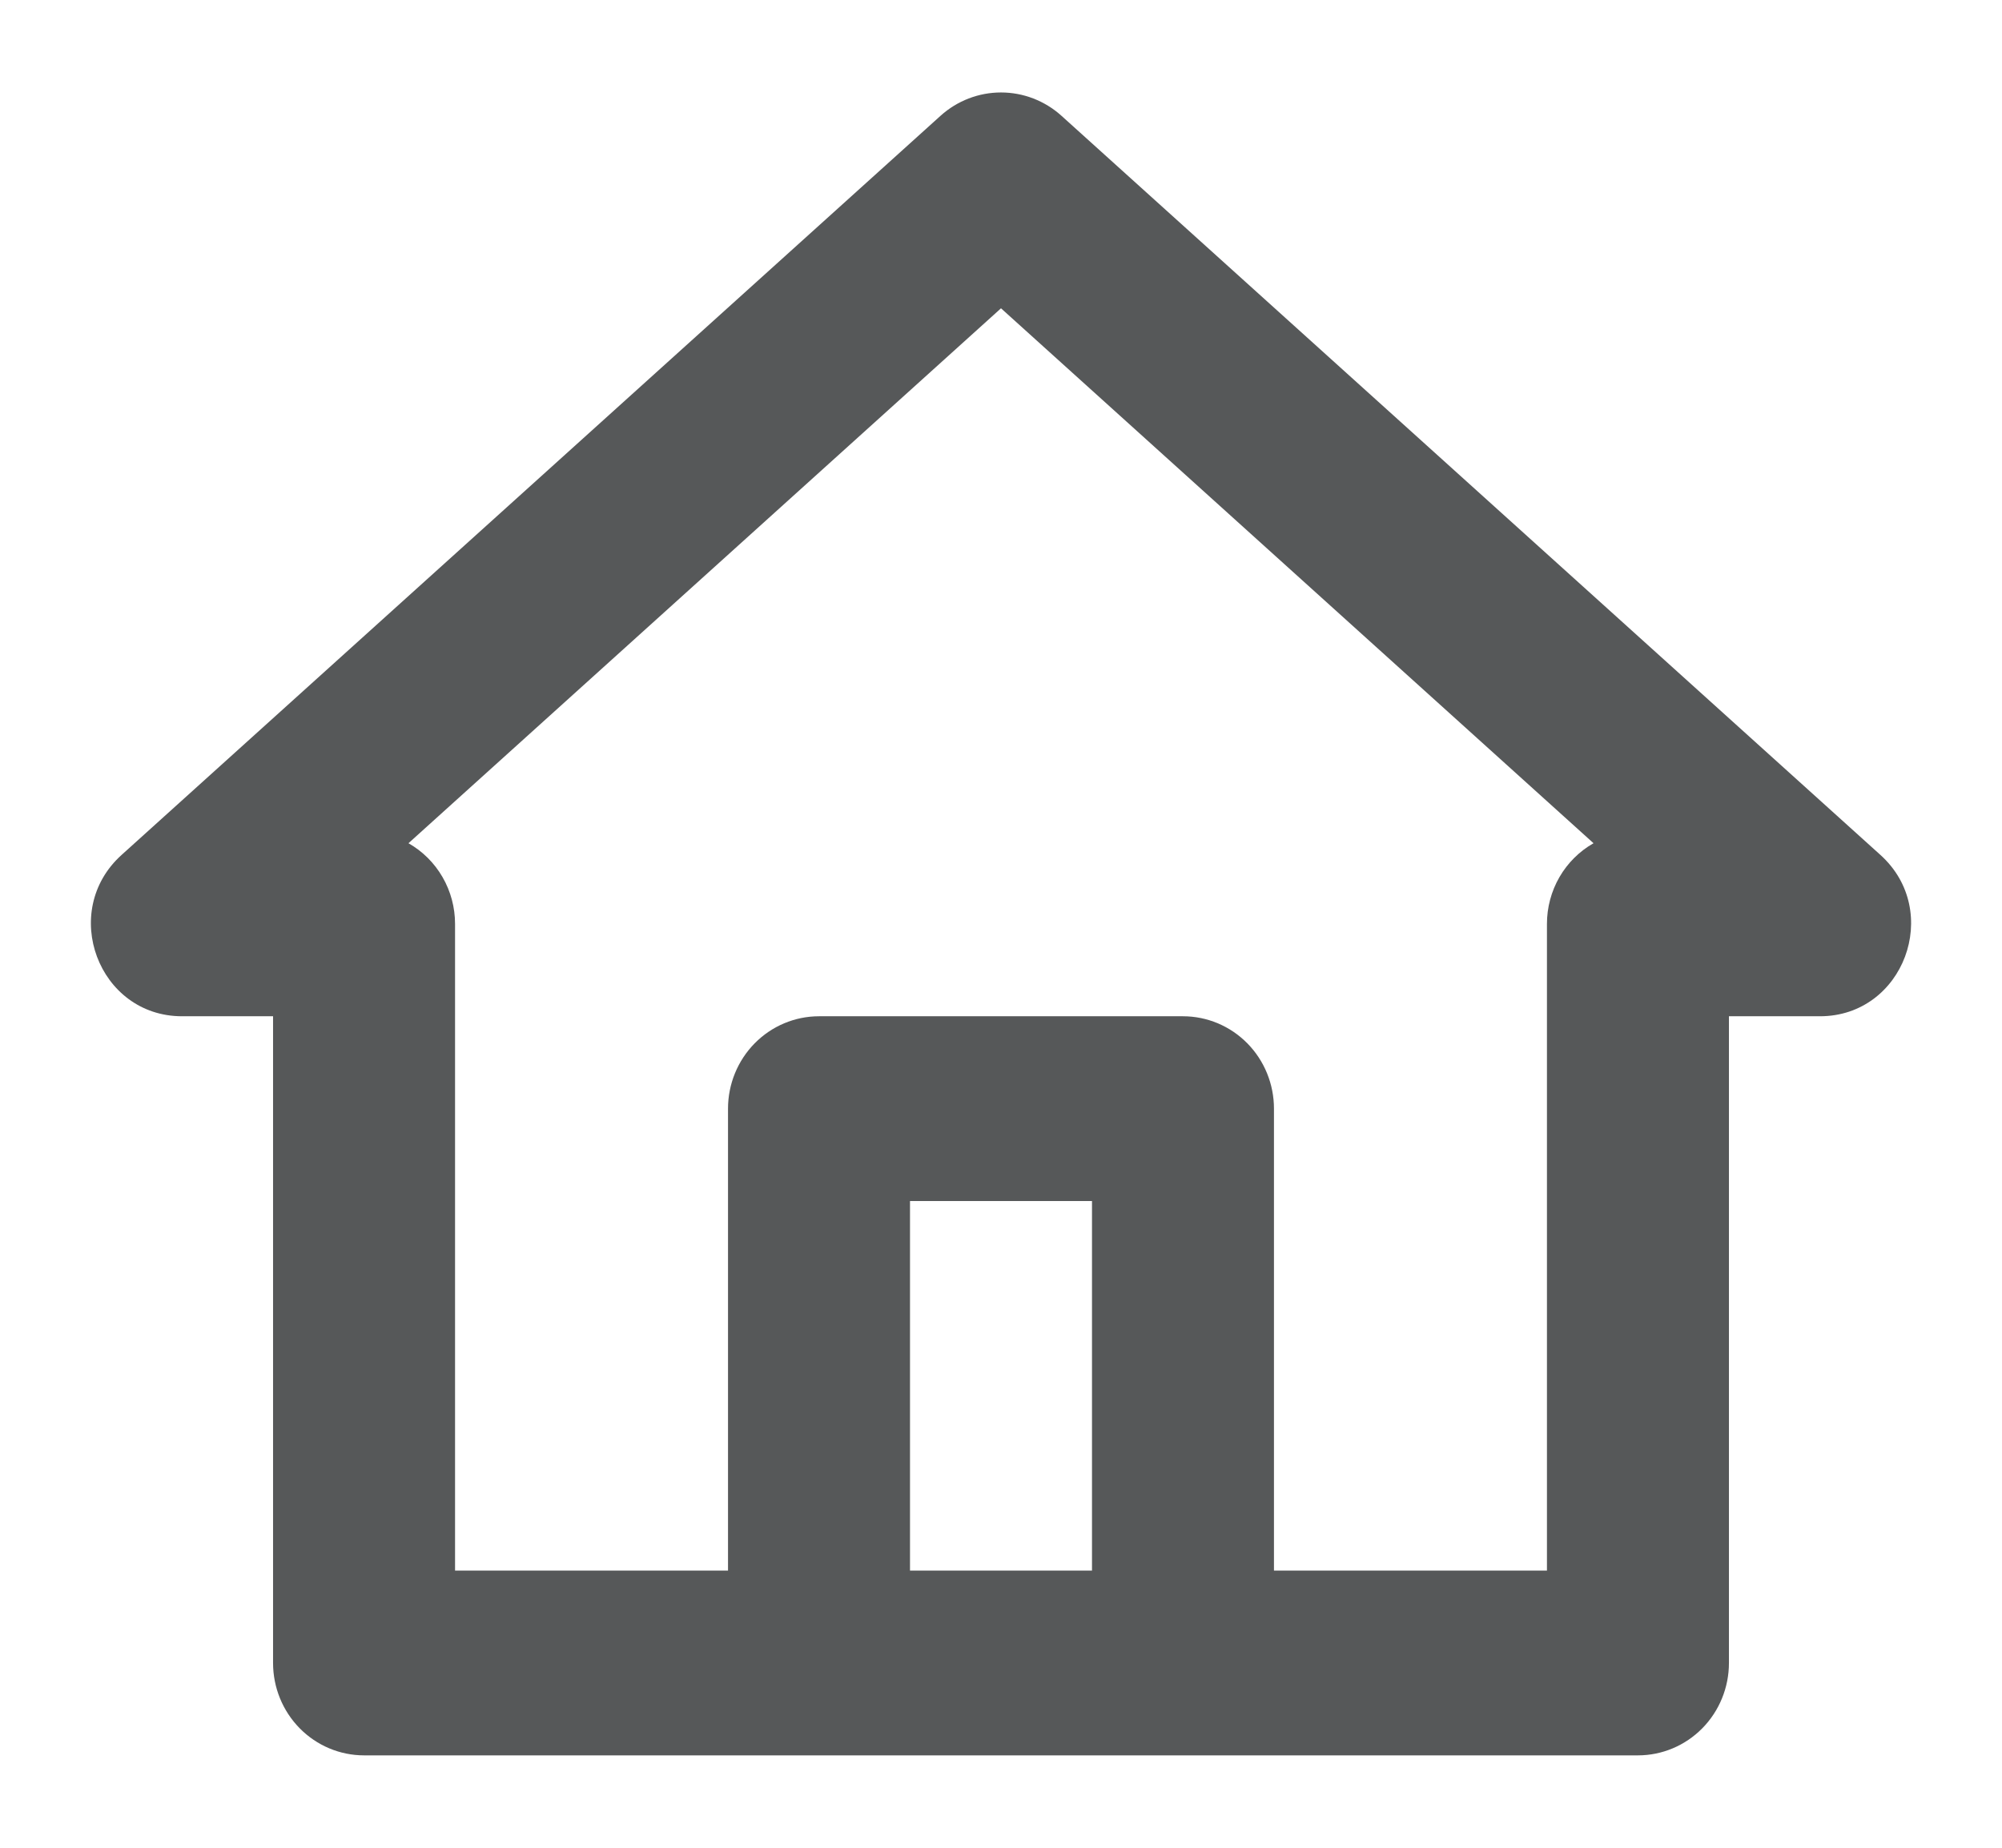 <svg width="104" height="96" viewBox="0 0 104 96" fill="none" xmlns="http://www.w3.org/2000/svg">
<path fill-rule="evenodd" clip-rule="evenodd" d="M9.458 52.8C5.11 52.8 3.068 47.342 6.32 44.414L48.861 6.014C49.726 5.234 50.843 4.804 52 4.804C53.157 4.804 54.274 5.234 55.139 6.014L97.68 44.414C100.932 47.342 98.89 52.8 94.542 52.8H89.815V86.4C89.815 87.673 89.317 88.894 88.43 89.794C87.544 90.694 86.341 91.2 85.088 91.2H18.912C17.659 91.2 16.456 90.694 15.57 89.794C14.683 88.894 14.185 87.673 14.185 86.4V52.8H9.458ZM37.819 81.6V57.6C37.819 56.327 38.318 55.106 39.204 54.206C40.09 53.306 41.293 52.8 42.546 52.8H61.454C62.707 52.8 63.91 53.306 64.796 54.206C65.683 55.106 66.18 56.327 66.18 57.6V81.6H80.361V48C80.361 47.146 80.585 46.308 81.01 45.571C81.436 44.834 82.047 44.226 82.781 43.81L52 16.018L21.219 43.81C21.953 44.226 22.564 44.834 22.989 45.571C23.415 46.308 23.639 47.146 23.639 48V81.6H37.819ZM47.273 81.6V62.4H56.727V81.6H47.273Z" fill="#565859"/>
</svg>
